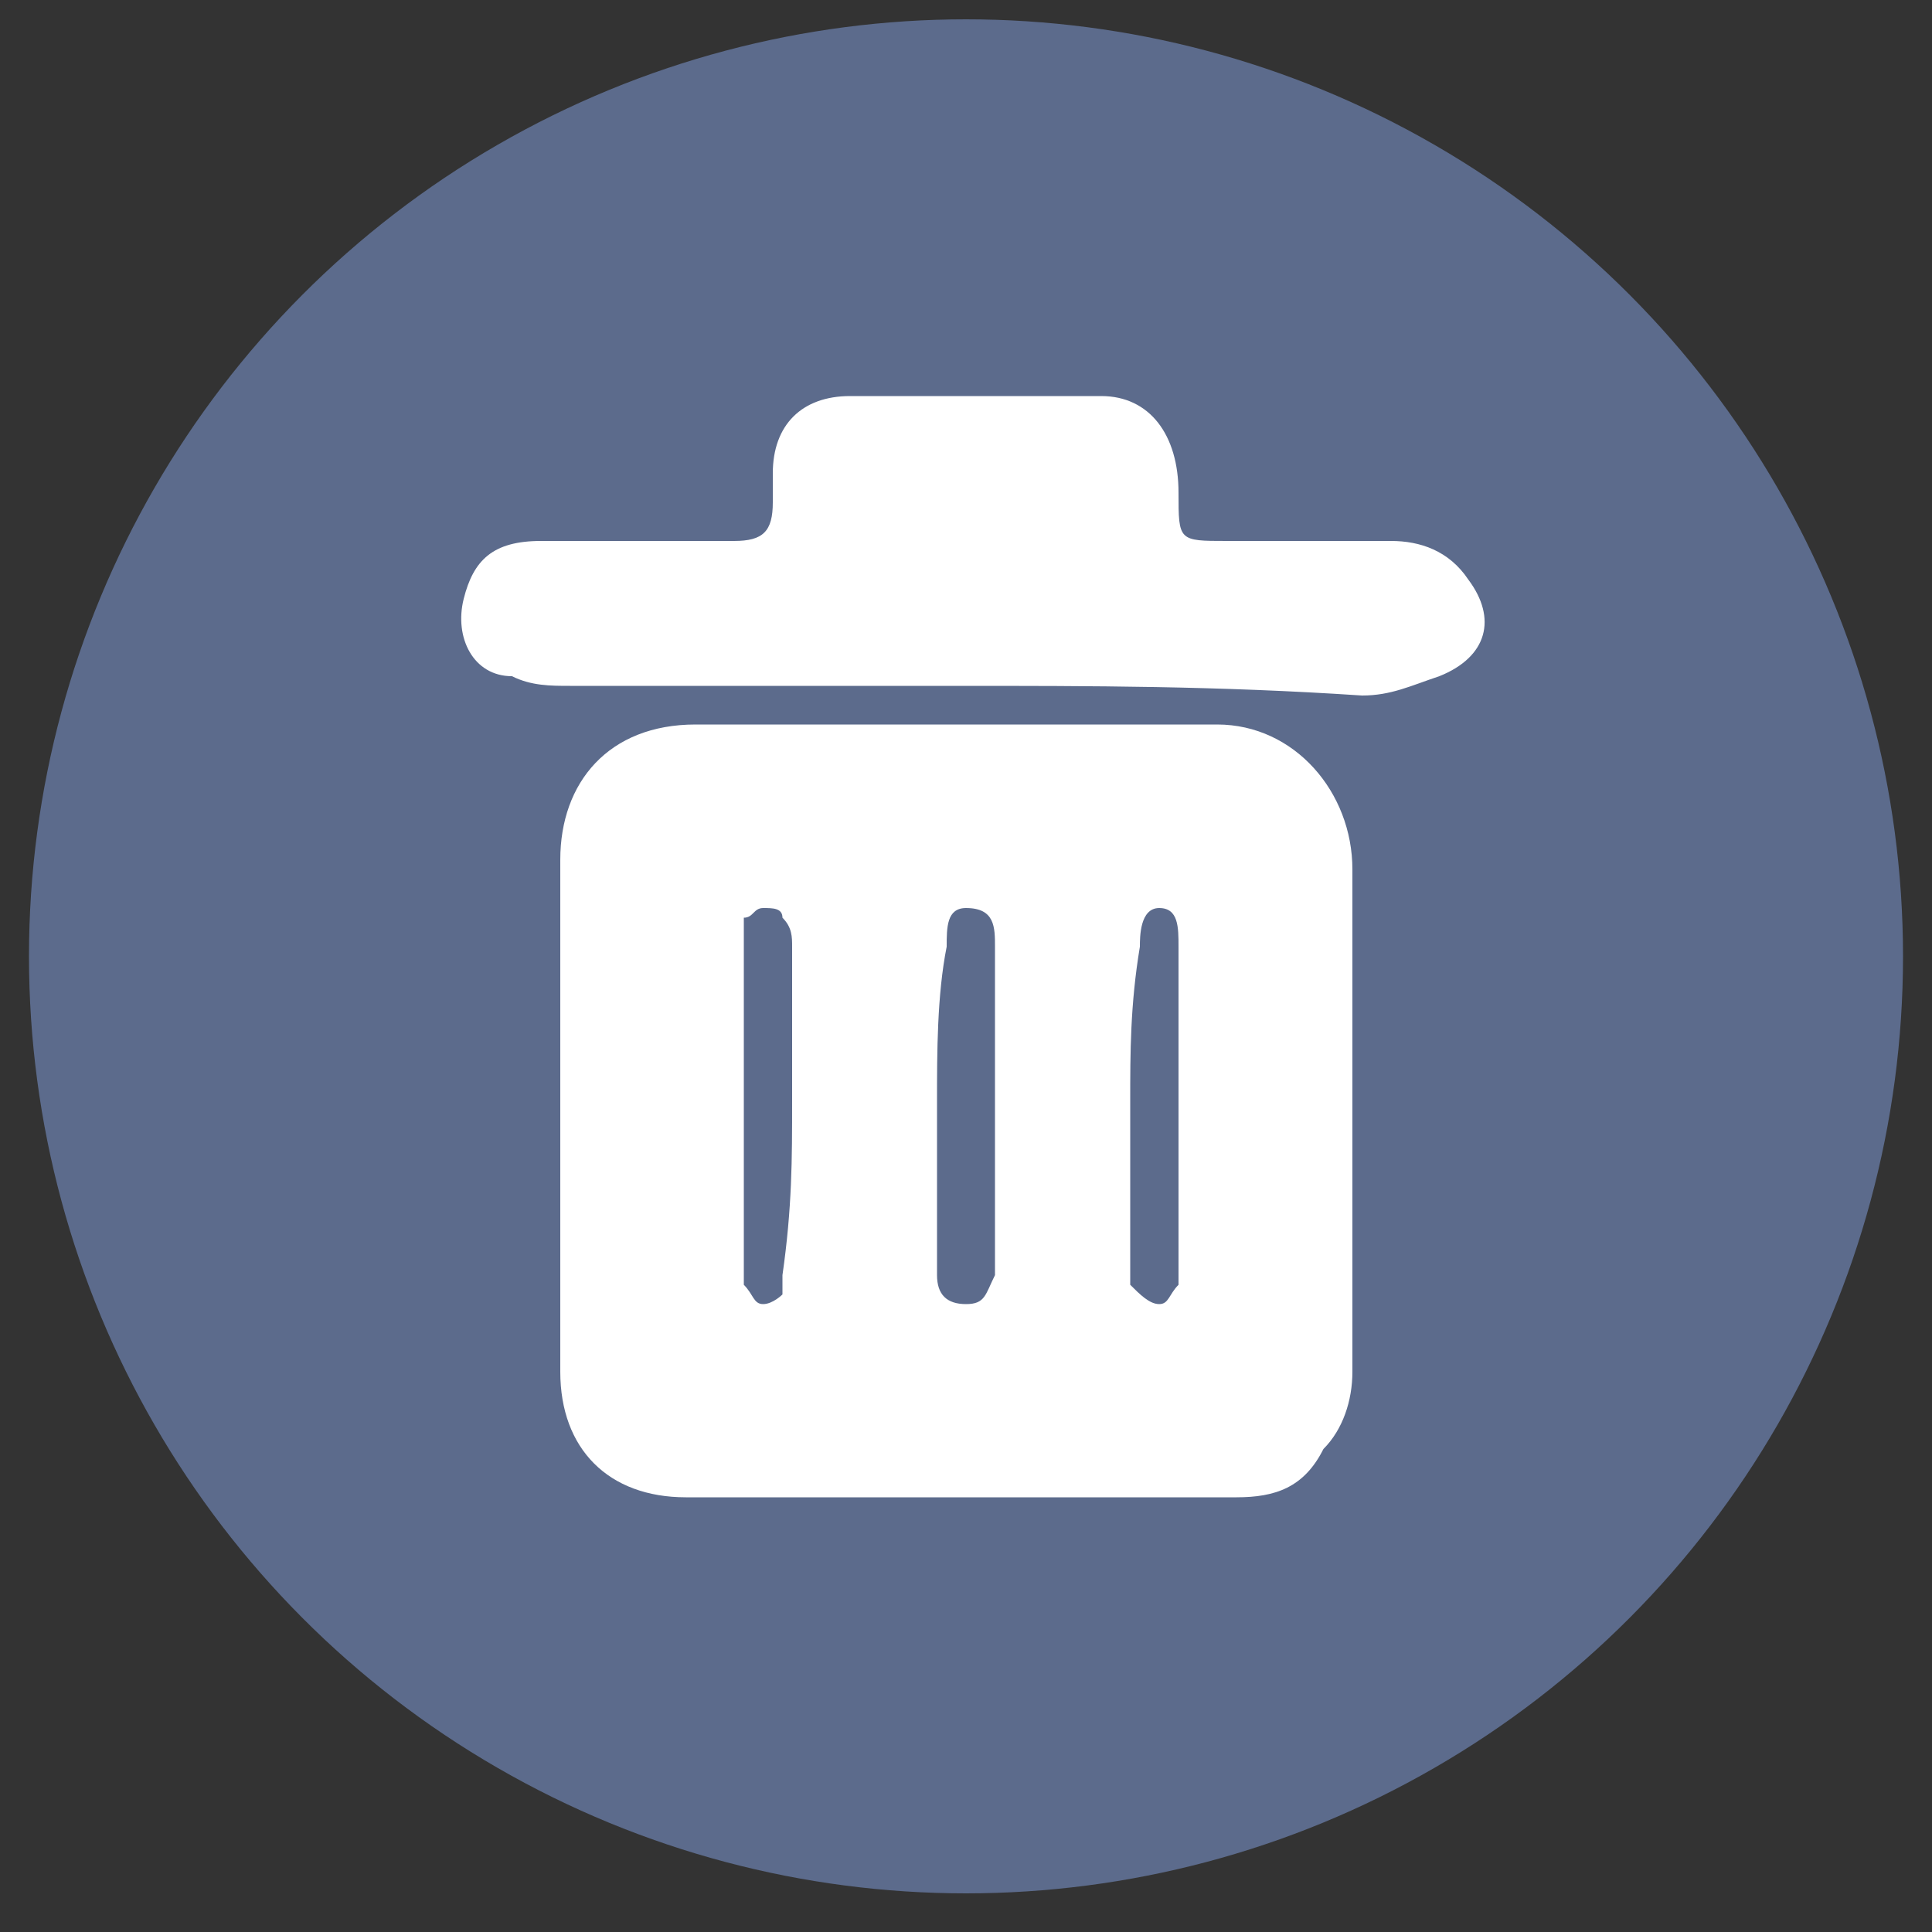 <?xml version="1.0" encoding="utf-8"?>
<!-- Generator: Adobe Illustrator 24.1.2, SVG Export Plug-In . SVG Version: 6.00 Build 0)  -->
<svg version="1.1" id="Layer_1" xmlns="http://www.w3.org/2000/svg" xmlns:xlink="http://www.w3.org/1999/xlink" x="0px" y="0px"
	 width="20px" height="20px" viewBox="0 0 20 20" enable-background="new 0 0 20 20" xml:space="preserve">
<rect x="0" y="0" width="20" height="20" fill="#333333" stroke="none"/>
<g>
	<circle fill="#5C6B8C" cx="10" cy="9.9" r="9.7"/>
</g>
<path fill="#FFFFFF" d="M9.9,15.5c-0.9,0-1.9,0-2.8,0c-0.8,0-1.3-0.5-1.3-1.3c0-1.4,0-2.9,0-4.3c0-0.3,0-0.7,0-1
	c0-0.8,0.5-1.4,1.4-1.4c1.8,0,3.6,0,5.4,0C13.4,7.5,14,8.2,14,9c0,1.7,0,3.5,0,5.2c0,0.3-0.1,0.6-0.3,0.8c-0.2,0.4-0.5,0.5-0.9,0.5
	C11.9,15.5,10.9,15.5,9.9,15.5L9.9,15.5z M9.7,11.4L9.7,11.4c0,0.4,0,0.9,0,1.3c0,0.2,0,0.3,0,0.5c0,0.2,0.1,0.3,0.3,0.3
	c0.2,0,0.2-0.1,0.3-0.3c0,0,0-0.1,0-0.1c0-1.1,0-2.2,0-3.3c0-0.2,0-0.4-0.3-0.4c-0.2,0-0.2,0.2-0.2,0.4C9.7,10.3,9.7,10.9,9.7,11.4z
	 M11.7,11.4L11.7,11.4c0,0.6,0,1.1,0,1.7c0,0.1,0,0.1,0,0.2c0.1,0.1,0.2,0.2,0.3,0.2c0.1,0,0.1-0.1,0.2-0.2c0,0,0-0.1,0-0.2
	c0-1.1,0-2.2,0-3.3c0-0.2,0-0.4-0.2-0.4s-0.2,0.3-0.2,0.4C11.7,10.4,11.7,10.9,11.7,11.4z M8.2,11.4L8.2,11.4c0-0.5,0-1.1,0-1.6
	c0-0.1,0-0.2-0.1-0.3c0-0.1-0.1-0.1-0.2-0.1c-0.1,0-0.1,0.1-0.2,0.1c0,0.1,0,0.2,0,0.2c0,1.1,0,2.3,0,3.4c0,0.1,0,0.1,0,0.2
	c0.1,0.1,0.1,0.2,0.2,0.2c0.1,0,0.2-0.1,0.2-0.1c0-0.1,0-0.2,0-0.2C8.2,12.5,8.2,12,8.2,11.4z"/>
<path fill="#FFFFFF" d="M9.9,7.1c-1.4,0-2.7,0-4,0c-0.2,0-0.4,0-0.6-0.1C4.9,7,4.7,6.6,4.8,6.2c0.1-0.4,0.3-0.6,0.8-0.6
	c0.6,0,1.1,0,1.7,0c0.1,0,0.2,0,0.3,0c0.3,0,0.4-0.1,0.4-0.4c0-0.1,0-0.2,0-0.3c0-0.5,0.3-0.8,0.8-0.8c0.9,0,1.8,0,2.6,0
	c0.5,0,0.8,0.4,0.8,1c0,0.5,0,0.5,0.5,0.5c0.6,0,1.1,0,1.7,0c0.3,0,0.6,0.1,0.8,0.4c0.3,0.4,0.2,0.8-0.3,1c-0.3,0.1-0.5,0.2-0.8,0.2
	C12.6,7.1,11.3,7.1,9.9,7.1L9.9,7.1z"/>
</svg>
